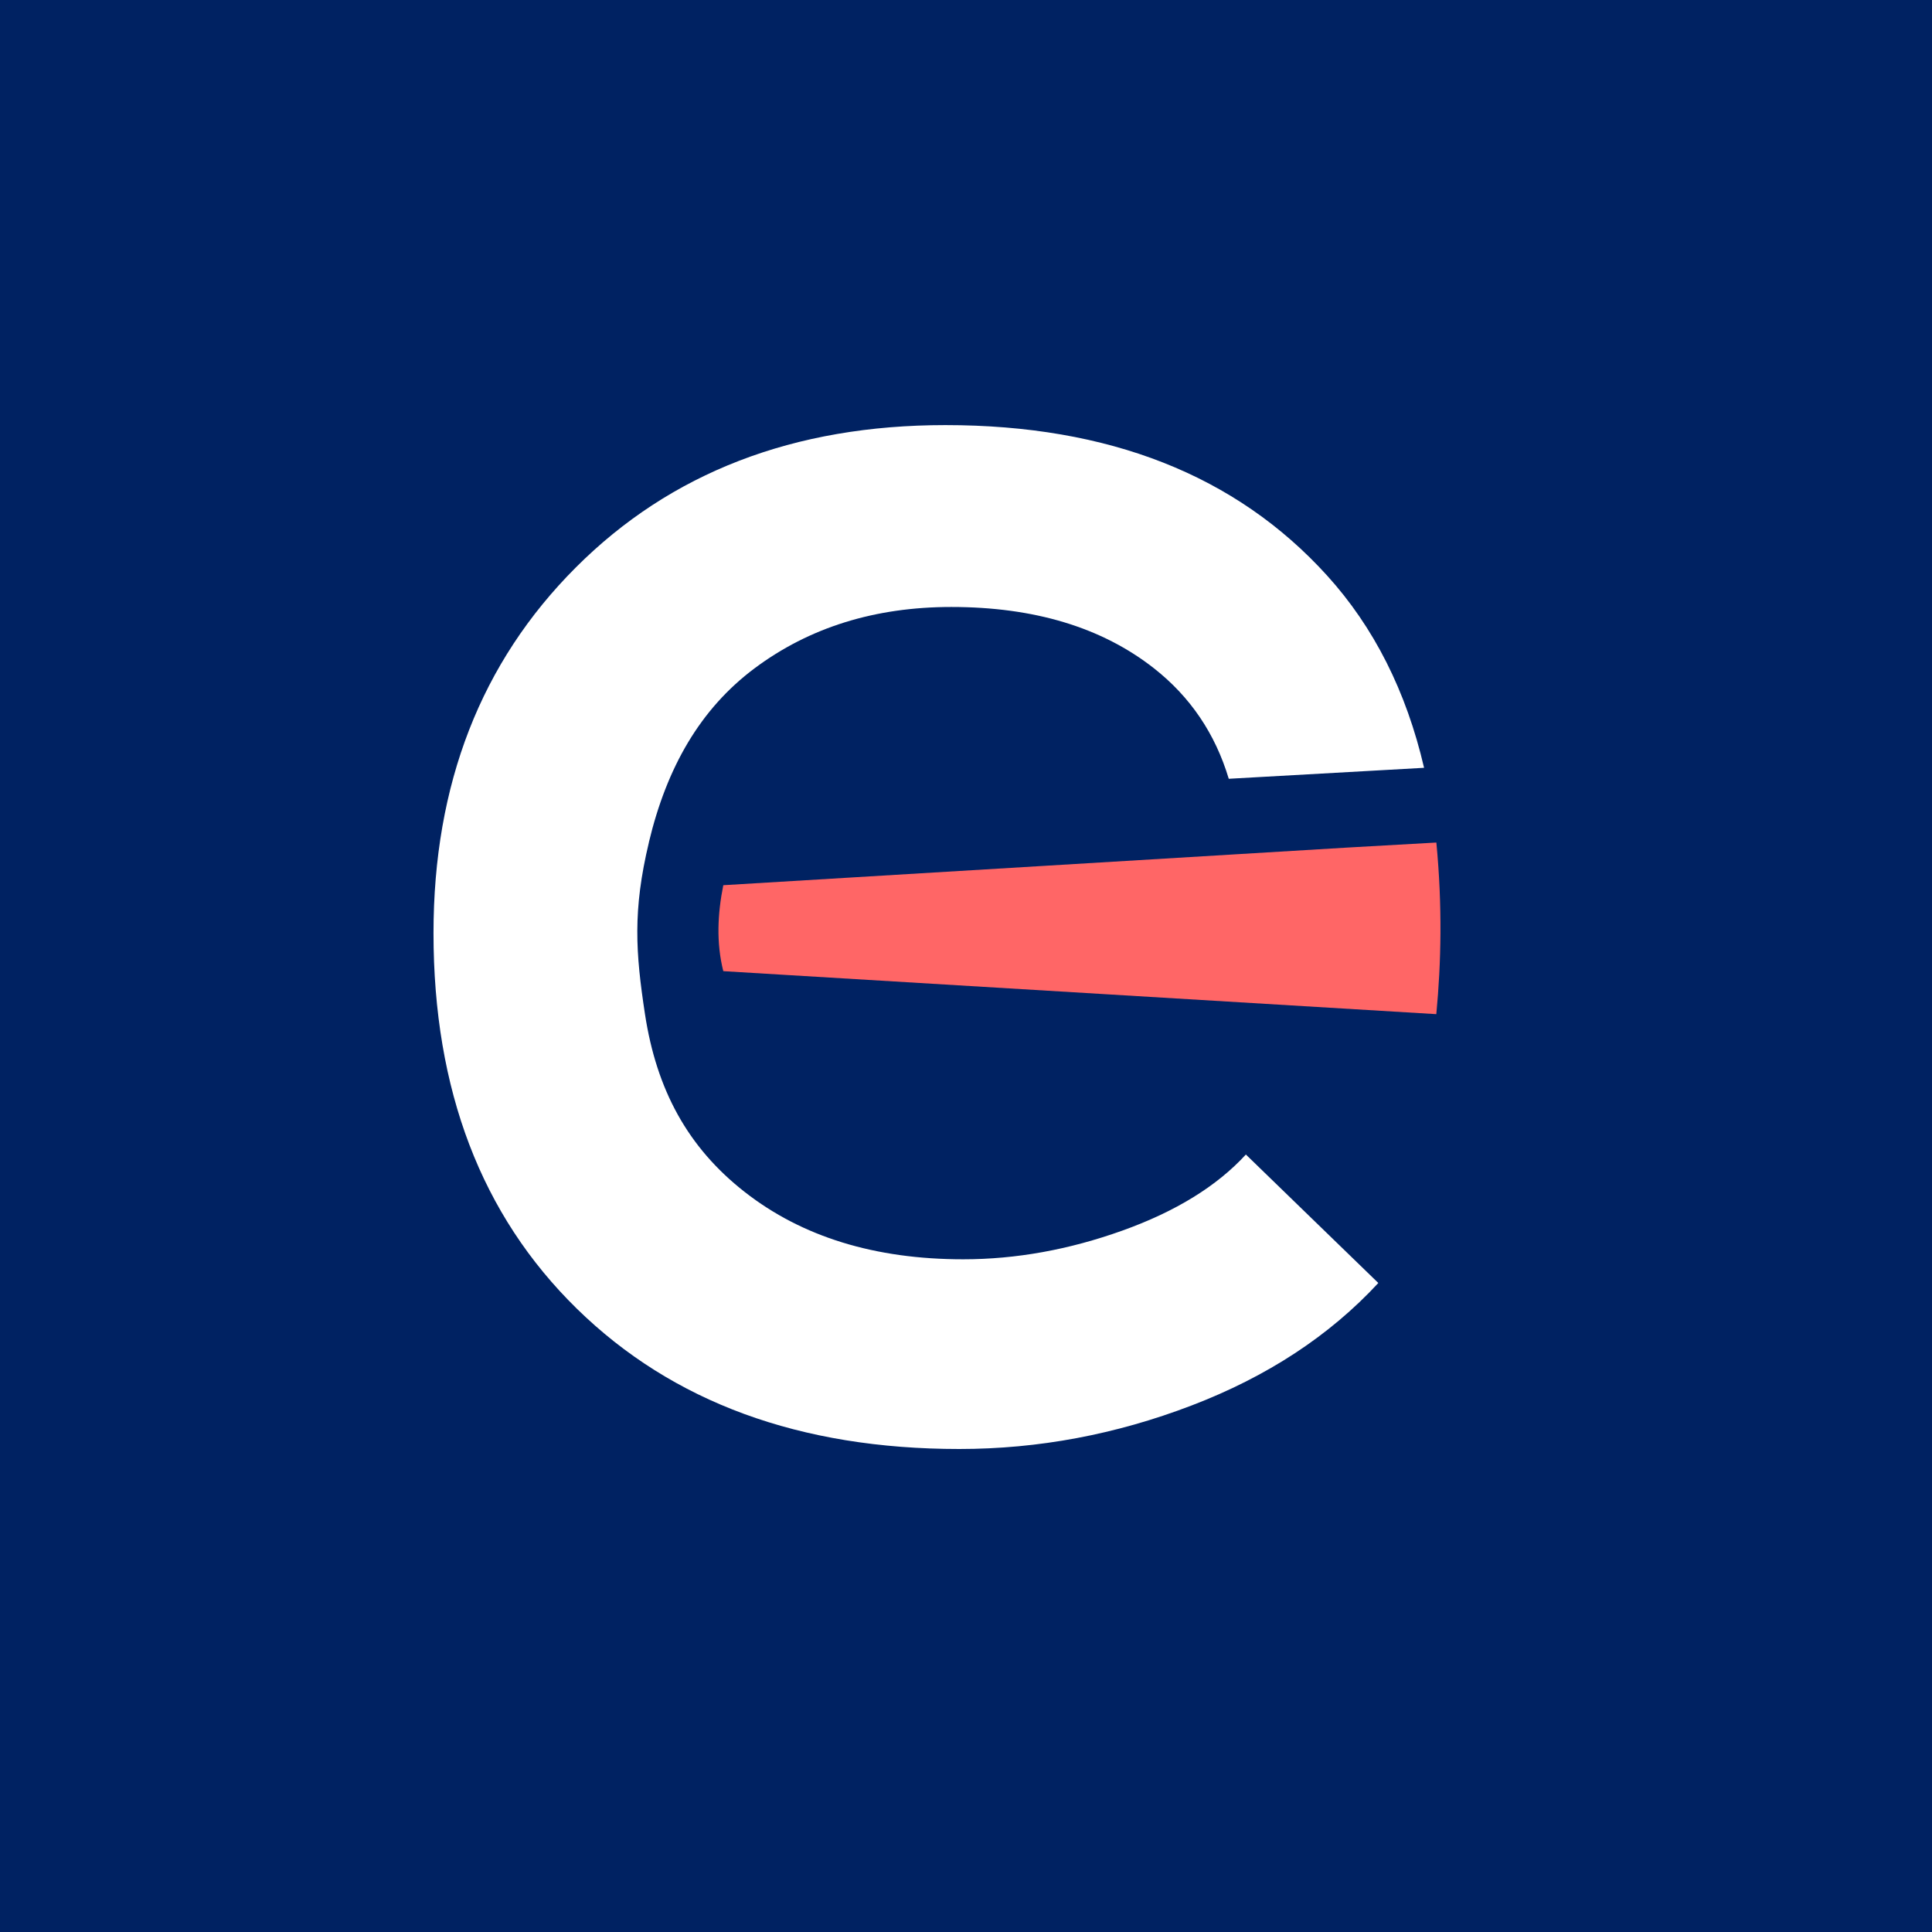 <svg width="200" height="200" viewBox="0 0 200 200" fill="none" xmlns="http://www.w3.org/2000/svg">
<rect width="200" height="200" fill="#002262"/>
<path fill-rule="evenodd" clip-rule="evenodd" d="M74.875 91.636L139.388 87.745L148.692 87.219C149.323 93.859 149.192 99.632 148.687 104.985L74.875 100.534C74.134 97.569 74.284 94.6 74.875 91.636Z" fill="#FF6666"/>
<path fill-rule="evenodd" clip-rule="evenodd" d="M67.174 87.184C69.021 79.458 72.466 73.404 78.119 69.178C83.783 64.952 90.567 62.834 98.479 62.834C107.071 62.834 114.067 64.952 119.454 69.178C123.21 72.127 125.799 75.943 127.201 80.619L147.42 79.483C145.577 71.561 142.227 64.922 137.36 59.559C127.947 49.189 114.788 44.006 97.868 44.006C82.18 44.006 69.427 48.919 59.608 58.743C49.788 68.567 44.876 81.18 44.876 96.598C44.876 112.831 49.823 125.79 59.713 135.474C69.602 145.158 82.801 150 99.305 150C107.492 150 115.504 148.498 123.345 145.498C131.191 142.499 137.636 138.268 142.683 132.815L128.973 119.516C125.974 122.786 121.708 125.414 116.185 127.392C110.662 129.37 105.169 130.362 99.711 130.362C90.573 130.362 83.037 128.038 77.103 123.401C71.169 118.765 67.96 112.776 66.768 104.985C65.802 98.635 65.481 94.269 67.179 87.184H67.174Z" fill="white"/>
</svg>
